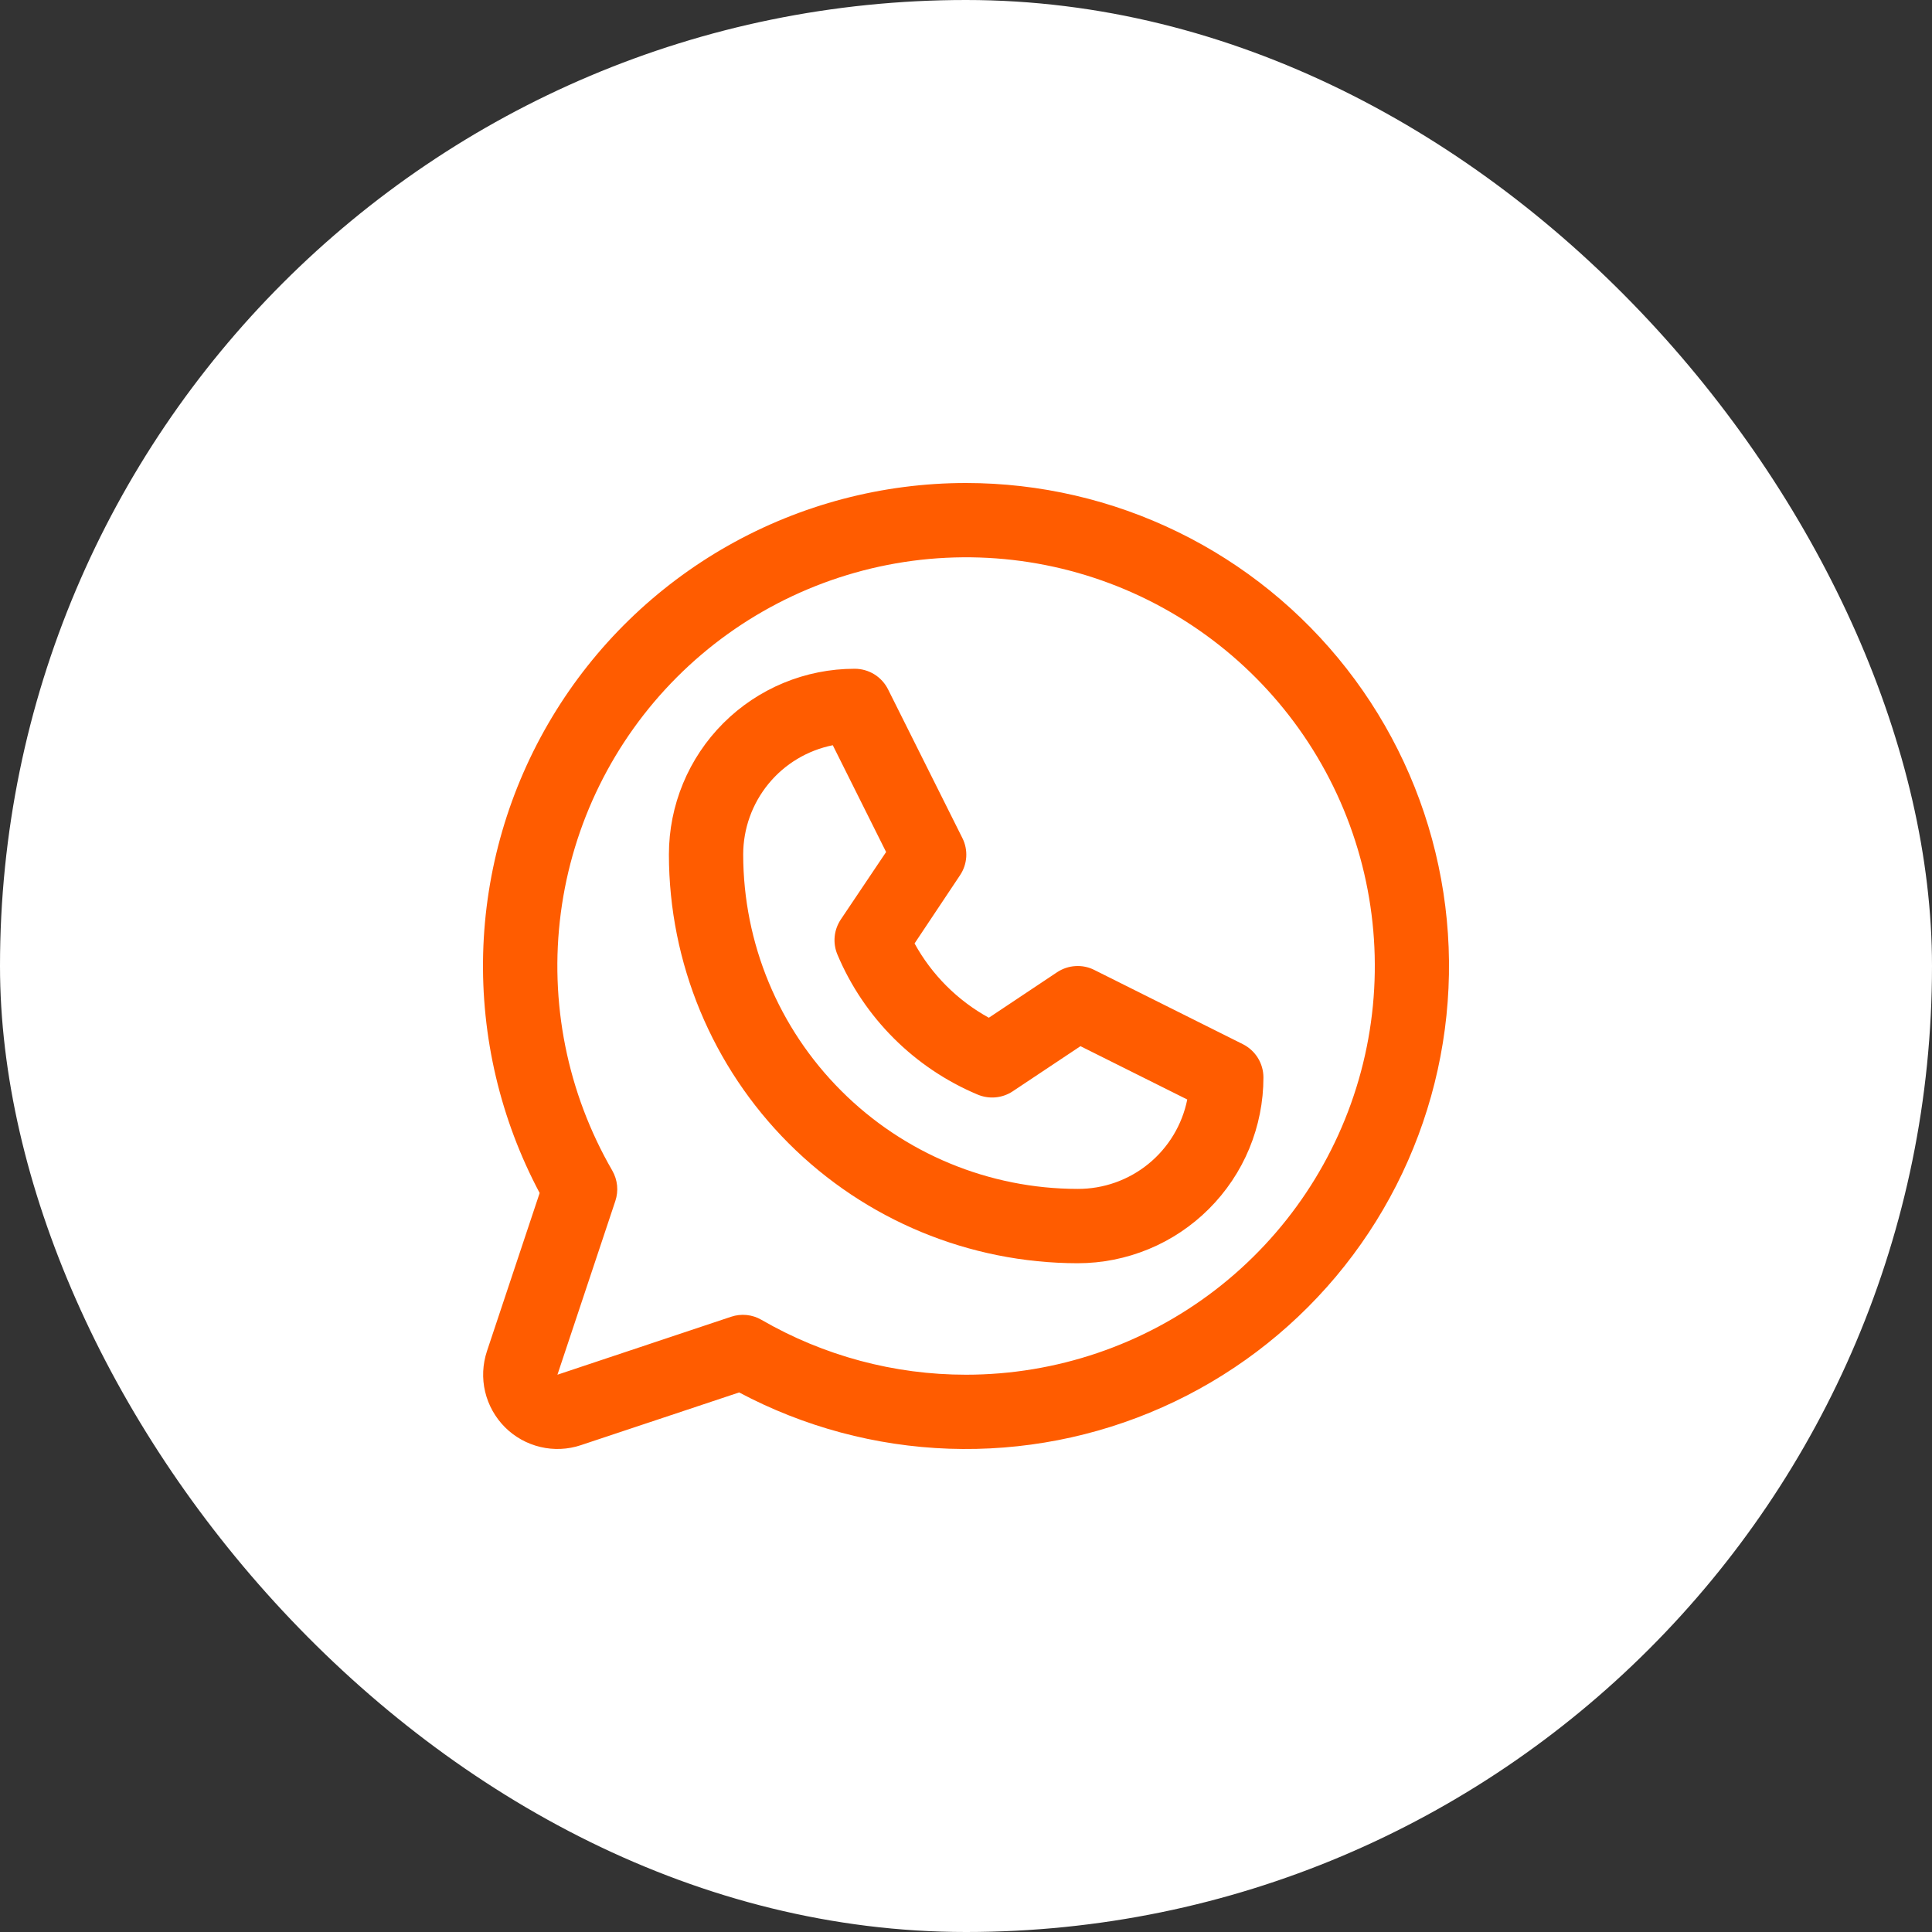<?xml version="1.0" encoding="UTF-8"?> <svg xmlns="http://www.w3.org/2000/svg" width="40" height="40" viewBox="0 0 40 40" fill="none"><rect x="0" y="0" width="40" height="40" fill="#333333" stroke="none"/><rect width="40" height="40" rx="20" fill="white"></rect><path d="M25.733 21.619L22.655 20.081C22.534 20.02 22.399 19.993 22.264 20.002C22.129 20.01 21.999 20.054 21.886 20.129L20.473 21.071C19.825 20.715 19.291 20.181 18.935 19.533L19.877 18.12C19.952 18.008 19.996 17.877 20.005 17.742C20.013 17.607 19.986 17.472 19.925 17.351L18.387 14.274C18.323 14.145 18.224 14.037 18.102 13.961C17.98 13.886 17.839 13.846 17.695 13.846C16.675 13.846 15.697 14.251 14.975 14.973C14.254 15.694 13.849 16.672 13.849 17.692C13.851 19.936 14.744 22.086 16.33 23.673C17.916 25.259 20.067 26.151 22.311 26.154C22.816 26.154 23.316 26.054 23.783 25.861C24.25 25.668 24.674 25.384 25.031 25.027C25.388 24.67 25.672 24.246 25.865 23.78C26.058 23.313 26.158 22.813 26.158 22.308C26.158 22.165 26.118 22.025 26.043 21.903C25.968 21.782 25.86 21.683 25.733 21.619ZM22.311 24.615C20.475 24.613 18.715 23.883 17.418 22.585C16.119 21.288 15.389 19.528 15.387 17.692C15.387 17.159 15.572 16.642 15.91 16.229C16.248 15.816 16.719 15.534 17.242 15.429L18.346 17.64L17.407 19.038C17.337 19.144 17.293 19.265 17.281 19.391C17.269 19.517 17.288 19.644 17.337 19.761C17.887 21.069 18.928 22.109 20.236 22.66C20.353 22.71 20.481 22.731 20.608 22.72C20.736 22.709 20.858 22.666 20.965 22.596L22.37 21.66L24.581 22.764C24.476 23.287 24.192 23.758 23.778 24.096C23.364 24.434 22.845 24.617 22.311 24.615ZM20.003 10C18.276 10 16.579 10.446 15.076 11.296C13.574 12.146 12.316 13.371 11.428 14.851C10.539 16.331 10.048 18.016 10.003 19.742C9.959 21.468 10.362 23.176 11.173 24.7L10.082 27.974C9.992 28.245 9.978 28.536 10.044 28.814C10.11 29.092 10.252 29.346 10.454 29.549C10.656 29.751 10.91 29.892 11.188 29.958C11.466 30.024 11.757 30.011 12.028 29.92L15.303 28.829C16.644 29.542 18.13 29.941 19.648 29.994C21.167 30.047 22.677 29.754 24.065 29.136C25.453 28.519 26.682 27.593 27.659 26.43C28.636 25.266 29.334 23.896 29.702 22.422C30.07 20.948 30.098 19.41 29.782 17.924C29.467 16.438 28.817 15.043 27.882 13.846C26.947 12.649 25.752 11.68 24.387 11.014C23.021 10.347 21.522 10.001 20.003 10ZM20.003 28.462C18.515 28.463 17.054 28.071 15.766 27.326C15.672 27.271 15.567 27.237 15.459 27.226C15.35 27.215 15.241 27.227 15.137 27.262L11.541 28.462L12.74 24.865C12.774 24.762 12.787 24.653 12.776 24.544C12.765 24.436 12.731 24.331 12.677 24.236C11.744 22.624 11.369 20.749 11.611 18.901C11.853 17.054 12.698 15.339 14.014 14.021C15.331 12.703 17.046 11.856 18.893 11.611C20.74 11.367 22.616 11.739 24.229 12.67C25.843 13.601 27.105 15.038 27.819 16.759C28.532 18.48 28.658 20.388 28.177 22.187C27.695 23.987 26.633 25.577 25.155 26.712C23.677 27.846 21.866 28.461 20.003 28.462Z" fill="#FF5C00"></path></svg> 
